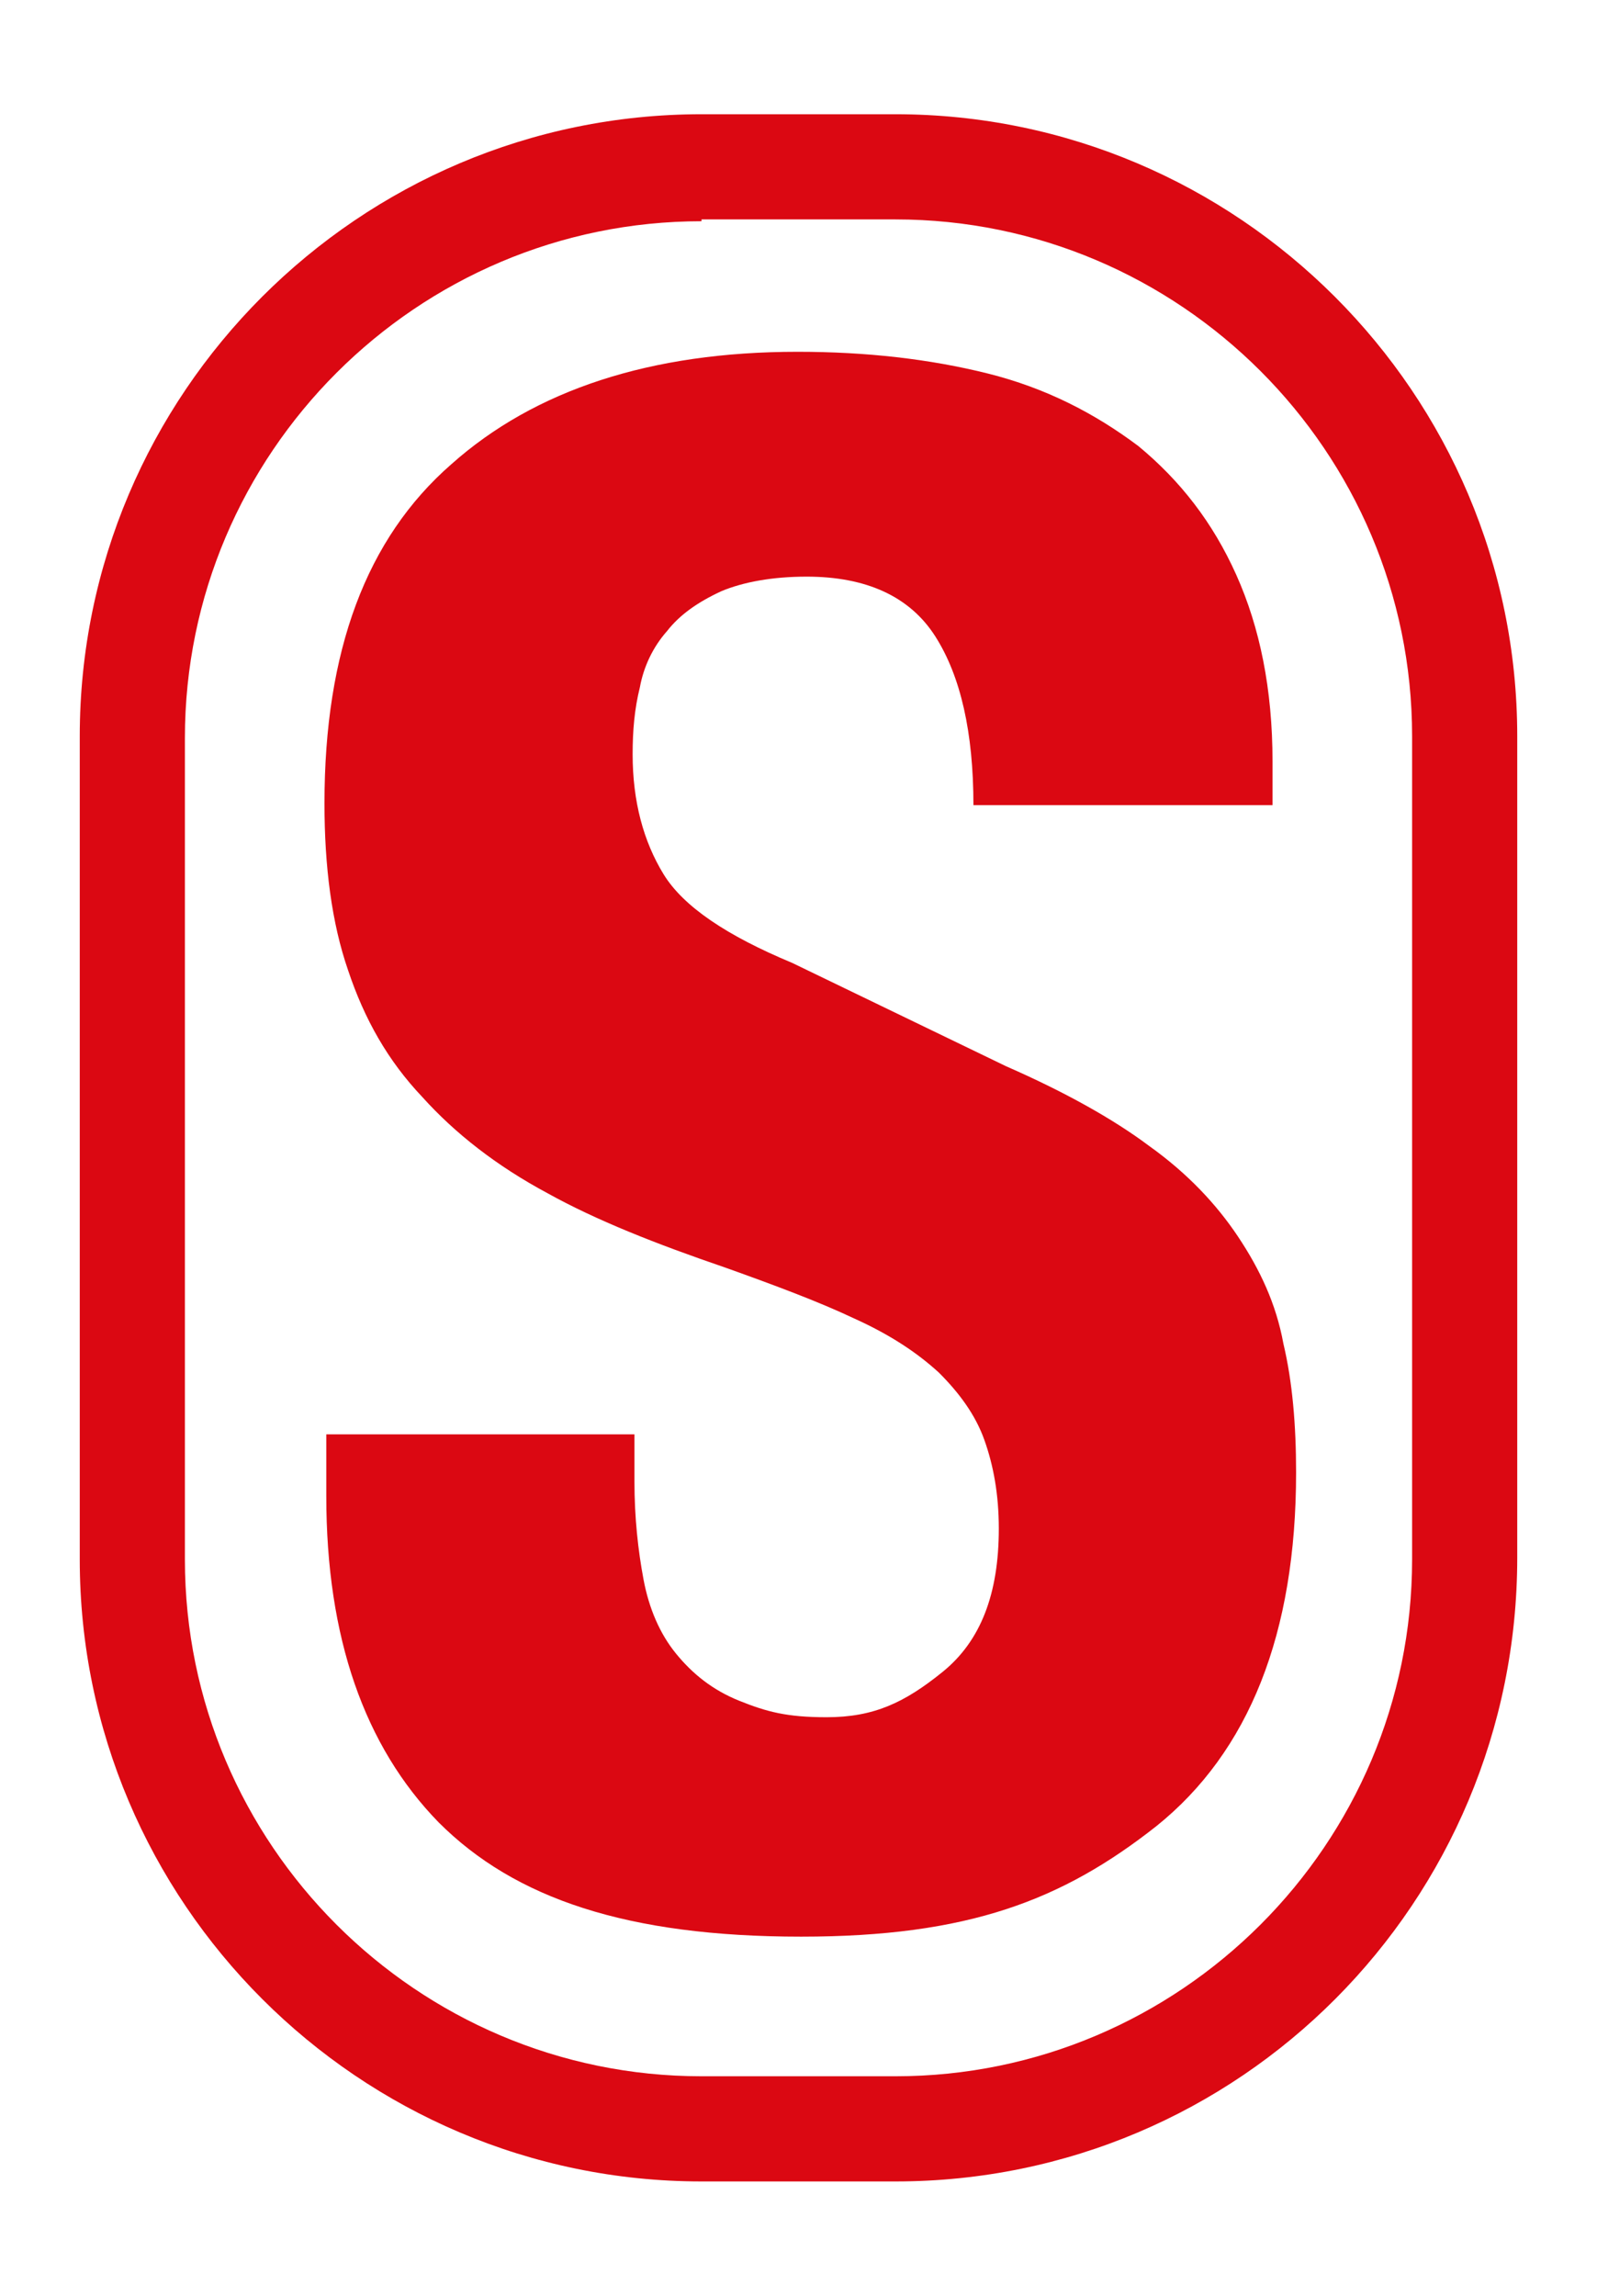 <?xml version="1.0" encoding="utf-8"?>
<!-- Generator: Adobe Illustrator 24.0.3, SVG Export Plug-In . SVG Version: 6.00 Build 0)  -->
<svg version="1.0" id="Ebene_1" xmlns="http://www.w3.org/2000/svg" xmlns:xlink="http://www.w3.org/1999/xlink" x="0px" y="0px"
	 viewBox="0 0 88.1 126.6" style="enable-background:new 0 0 88.1 126.6;" xml:space="preserve">
<style type="text/css">
	.st0{fill:#DB0812;}
</style>
<g>
	<g>
		<path class="st0" d="M35,81.7c0,2,0.2,3.8,0.5,5.4c0.3,1.6,0.9,3,1.8,4.1c0.9,1.1,2,2,3.5,2.6c1.5,0.6,2.6,0.9,4.8,0.9
			c2.6,0,4.3-0.8,6.4-2.5c2.1-1.7,3.1-4.3,3.1-7.9c0-1.9-0.3-3.5-0.8-4.9c-0.5-1.4-1.4-2.6-2.5-3.7c-1.2-1.1-2.7-2.1-4.7-3
			c-1.9-0.9-4.3-1.8-7.1-2.8c-3.8-1.3-7.1-2.6-9.8-4.1c-2.8-1.5-5.1-3.3-6.9-5.3c-1.9-2-3.2-4.3-4.1-7c-0.9-2.6-1.3-5.7-1.3-9.2
			c0-8.4,2.3-14.6,7-18.7c4.6-4.1,11-6.2,19.1-6.2c3.8,0,7.3,0.4,10.5,1.2c3.2,0.8,5.9,2.2,8.3,4c2.3,1.9,4.1,4.2,5.4,7.1
			c1.3,2.9,2,6.3,2,10.3v2.4H53.7c0-4-0.7-7.1-2.1-9.3c-1.4-2.2-3.8-3.3-7.1-3.3c-1.9,0-3.5,0.3-4.7,0.8c-1.3,0.6-2.3,1.3-3,2.2
			c-0.8,0.9-1.3,2-1.5,3.1c-0.3,1.2-0.4,2.4-0.4,3.7c0,2.6,0.6,4.8,1.7,6.6c1.1,1.8,3.5,3.4,7.1,4.9l11.8,5.7
			c3.2,1.4,5.9,2.9,7.9,4.4c2.1,1.5,3.7,3.2,4.9,5c1.2,1.8,2.1,3.7,2.5,5.9c0.5,2.1,0.7,4.5,0.7,7.1c0,8.9-2.6,15.4-7.7,19.5
			c-5.2,4.1-10.4,6.1-19.6,6.1c-9.6,0-15.8-2.1-20-6.3c-4.1-4.2-6.2-10.2-6.2-18v-3.4h17V81.7z"/>
	</g>
	<path class="st0" d="M49.4,120.3H38.7c-18.9,0-34.3-15.4-34.3-34.3V40.6c0-18.9,15.4-34.3,34.3-34.3h10.7
		c18.9,0,34.3,15.4,34.3,34.3v45.3C83.7,104.9,68.4,120.3,49.4,120.3z M38.7,12.2c-15.7,0-28.5,12.8-28.5,28.5v45.3
		c0,15.7,12.8,28.5,28.5,28.5h10.7c15.7,0,28.5-12.8,28.5-28.5V40.6c0-15.7-12.8-28.5-28.5-28.5H38.7z"/>
</g>
</svg>
